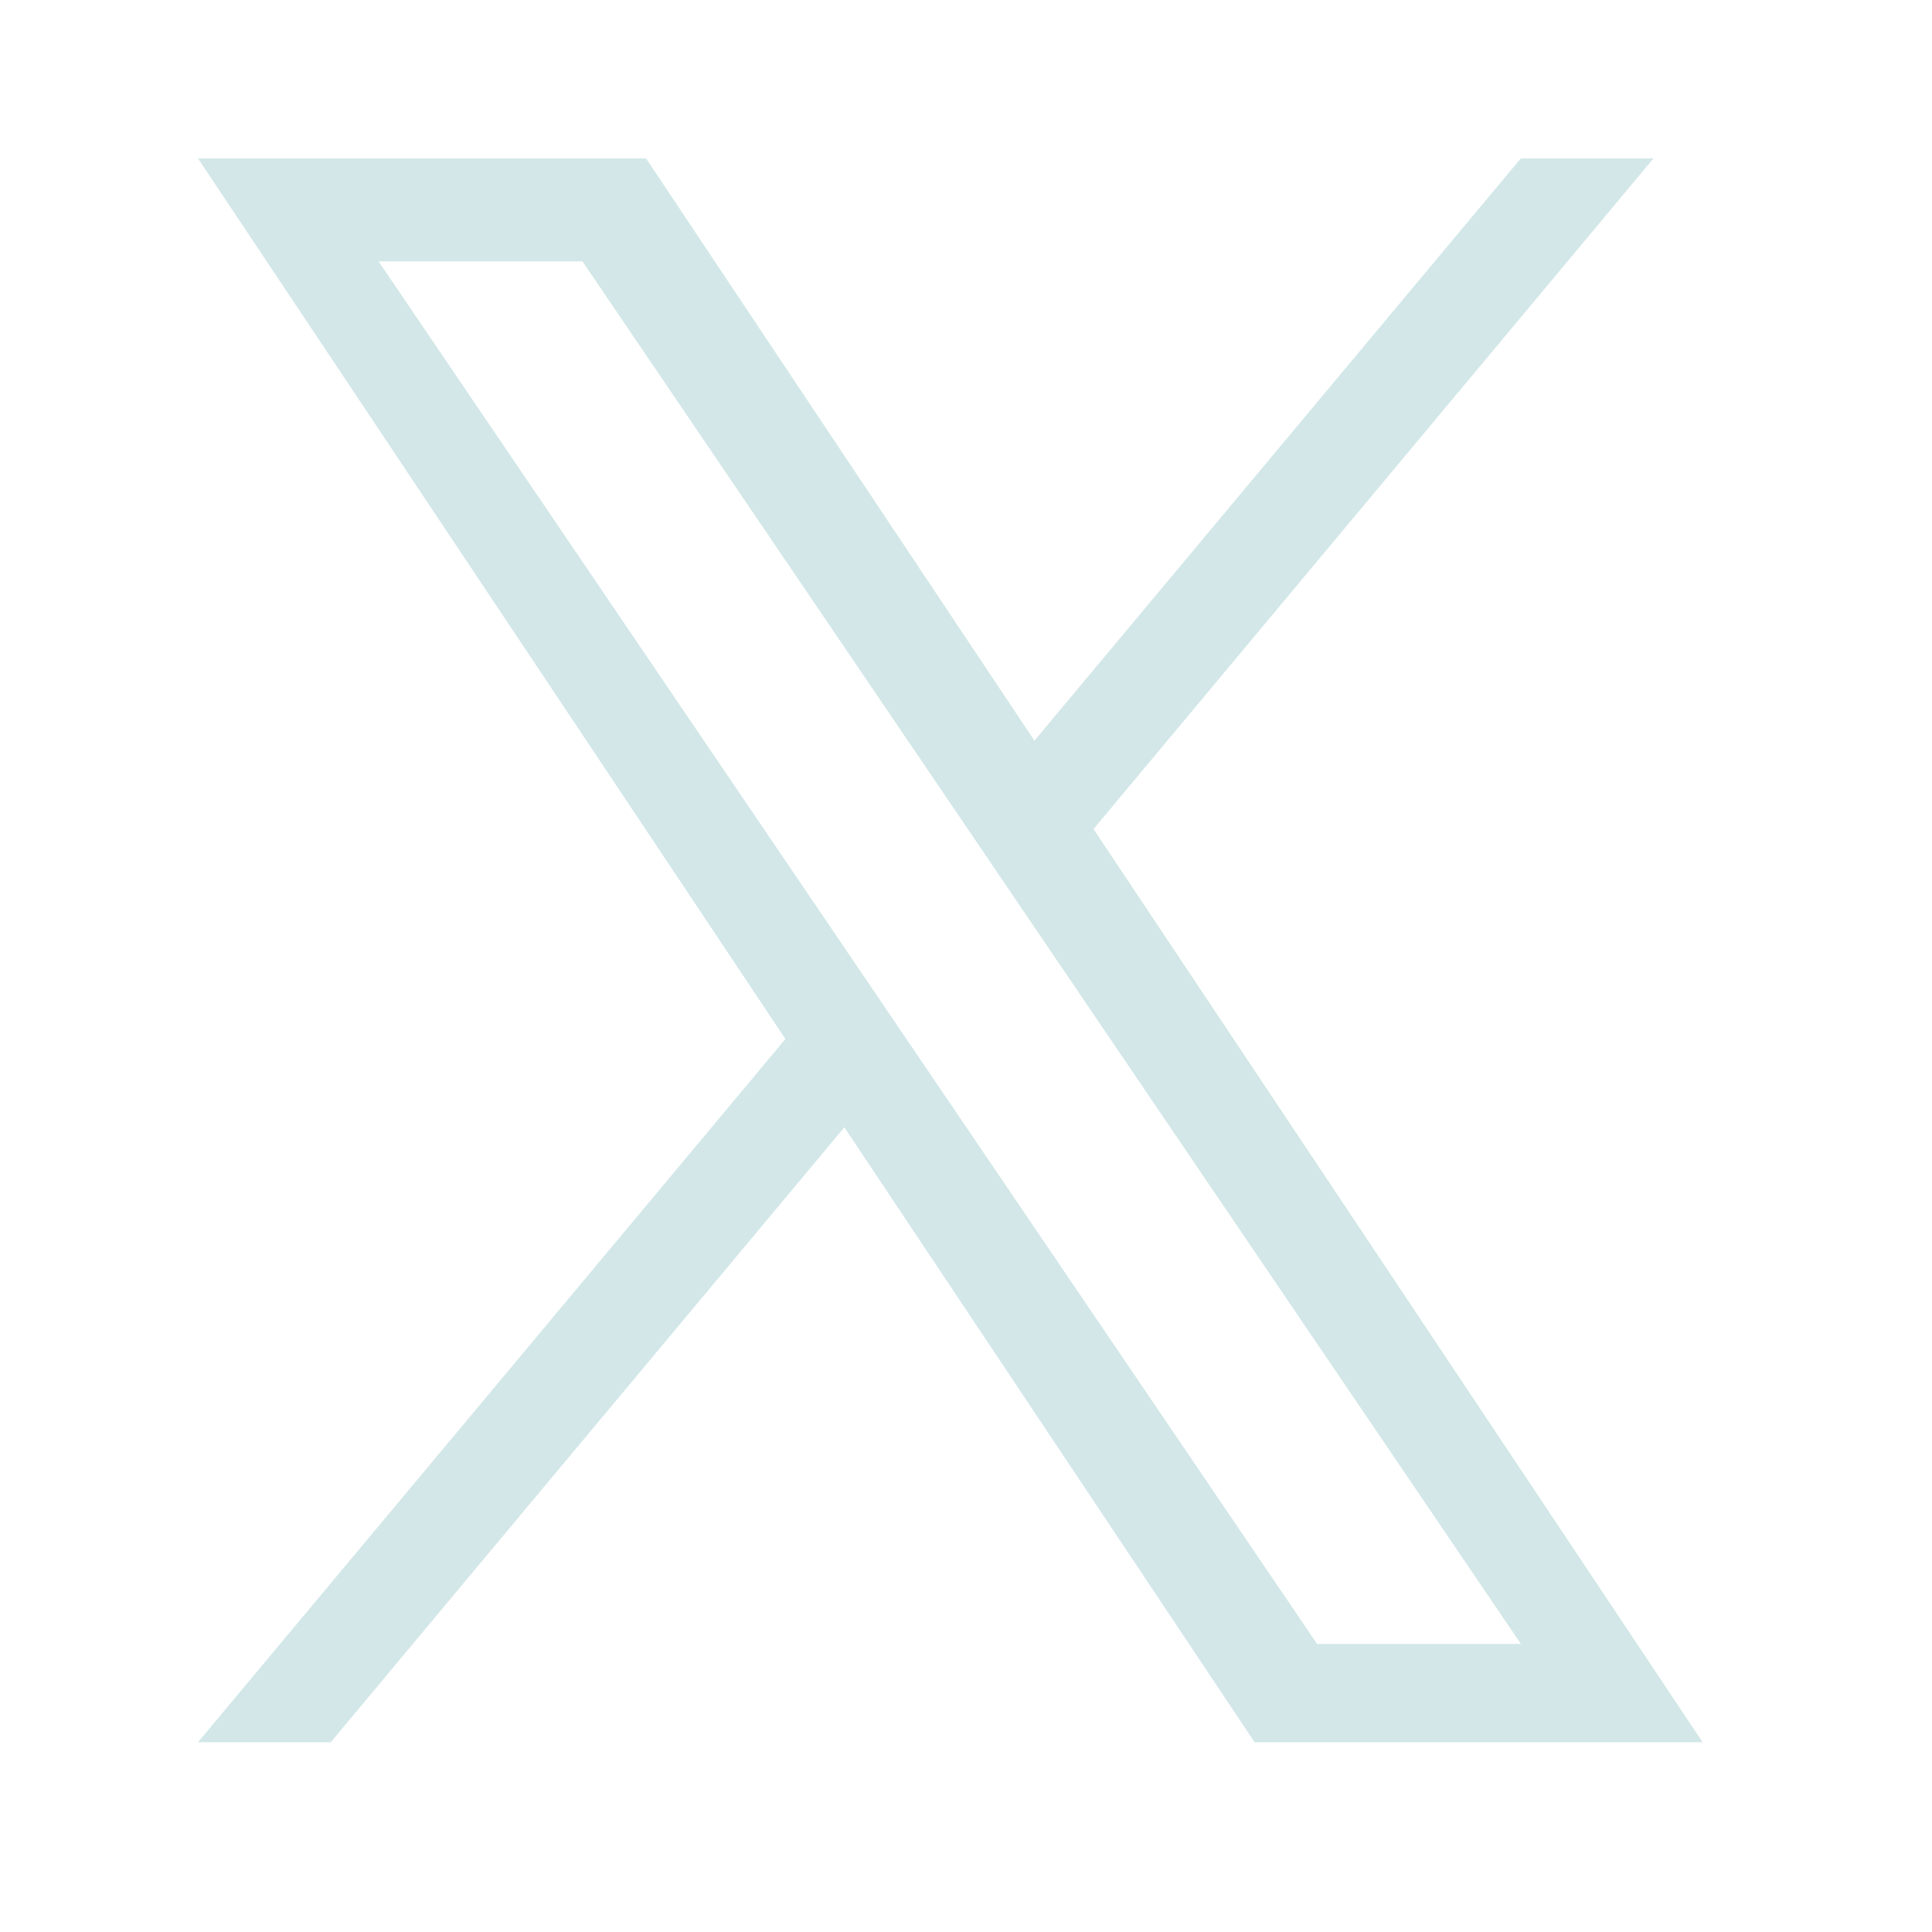 <?xml version="1.0" encoding="UTF-8"?> <svg xmlns="http://www.w3.org/2000/svg" width="32" height="32" viewBox="0 0 32 32" fill="none"><path d="M18.112 13.732L27.388 2.623H25.19L17.133 12.268L10.701 2.623H3.279L13.009 17.209L3.279 28.857H5.478L13.985 18.672L20.78 28.857H28.201L18.112 13.732ZM15.1 17.337L14.114 15.884L6.27 4.329H9.647L15.978 13.655L16.963 15.107L25.191 27.229H21.815L15.1 17.337Z" fill="#d3e7e8"></path></svg> 